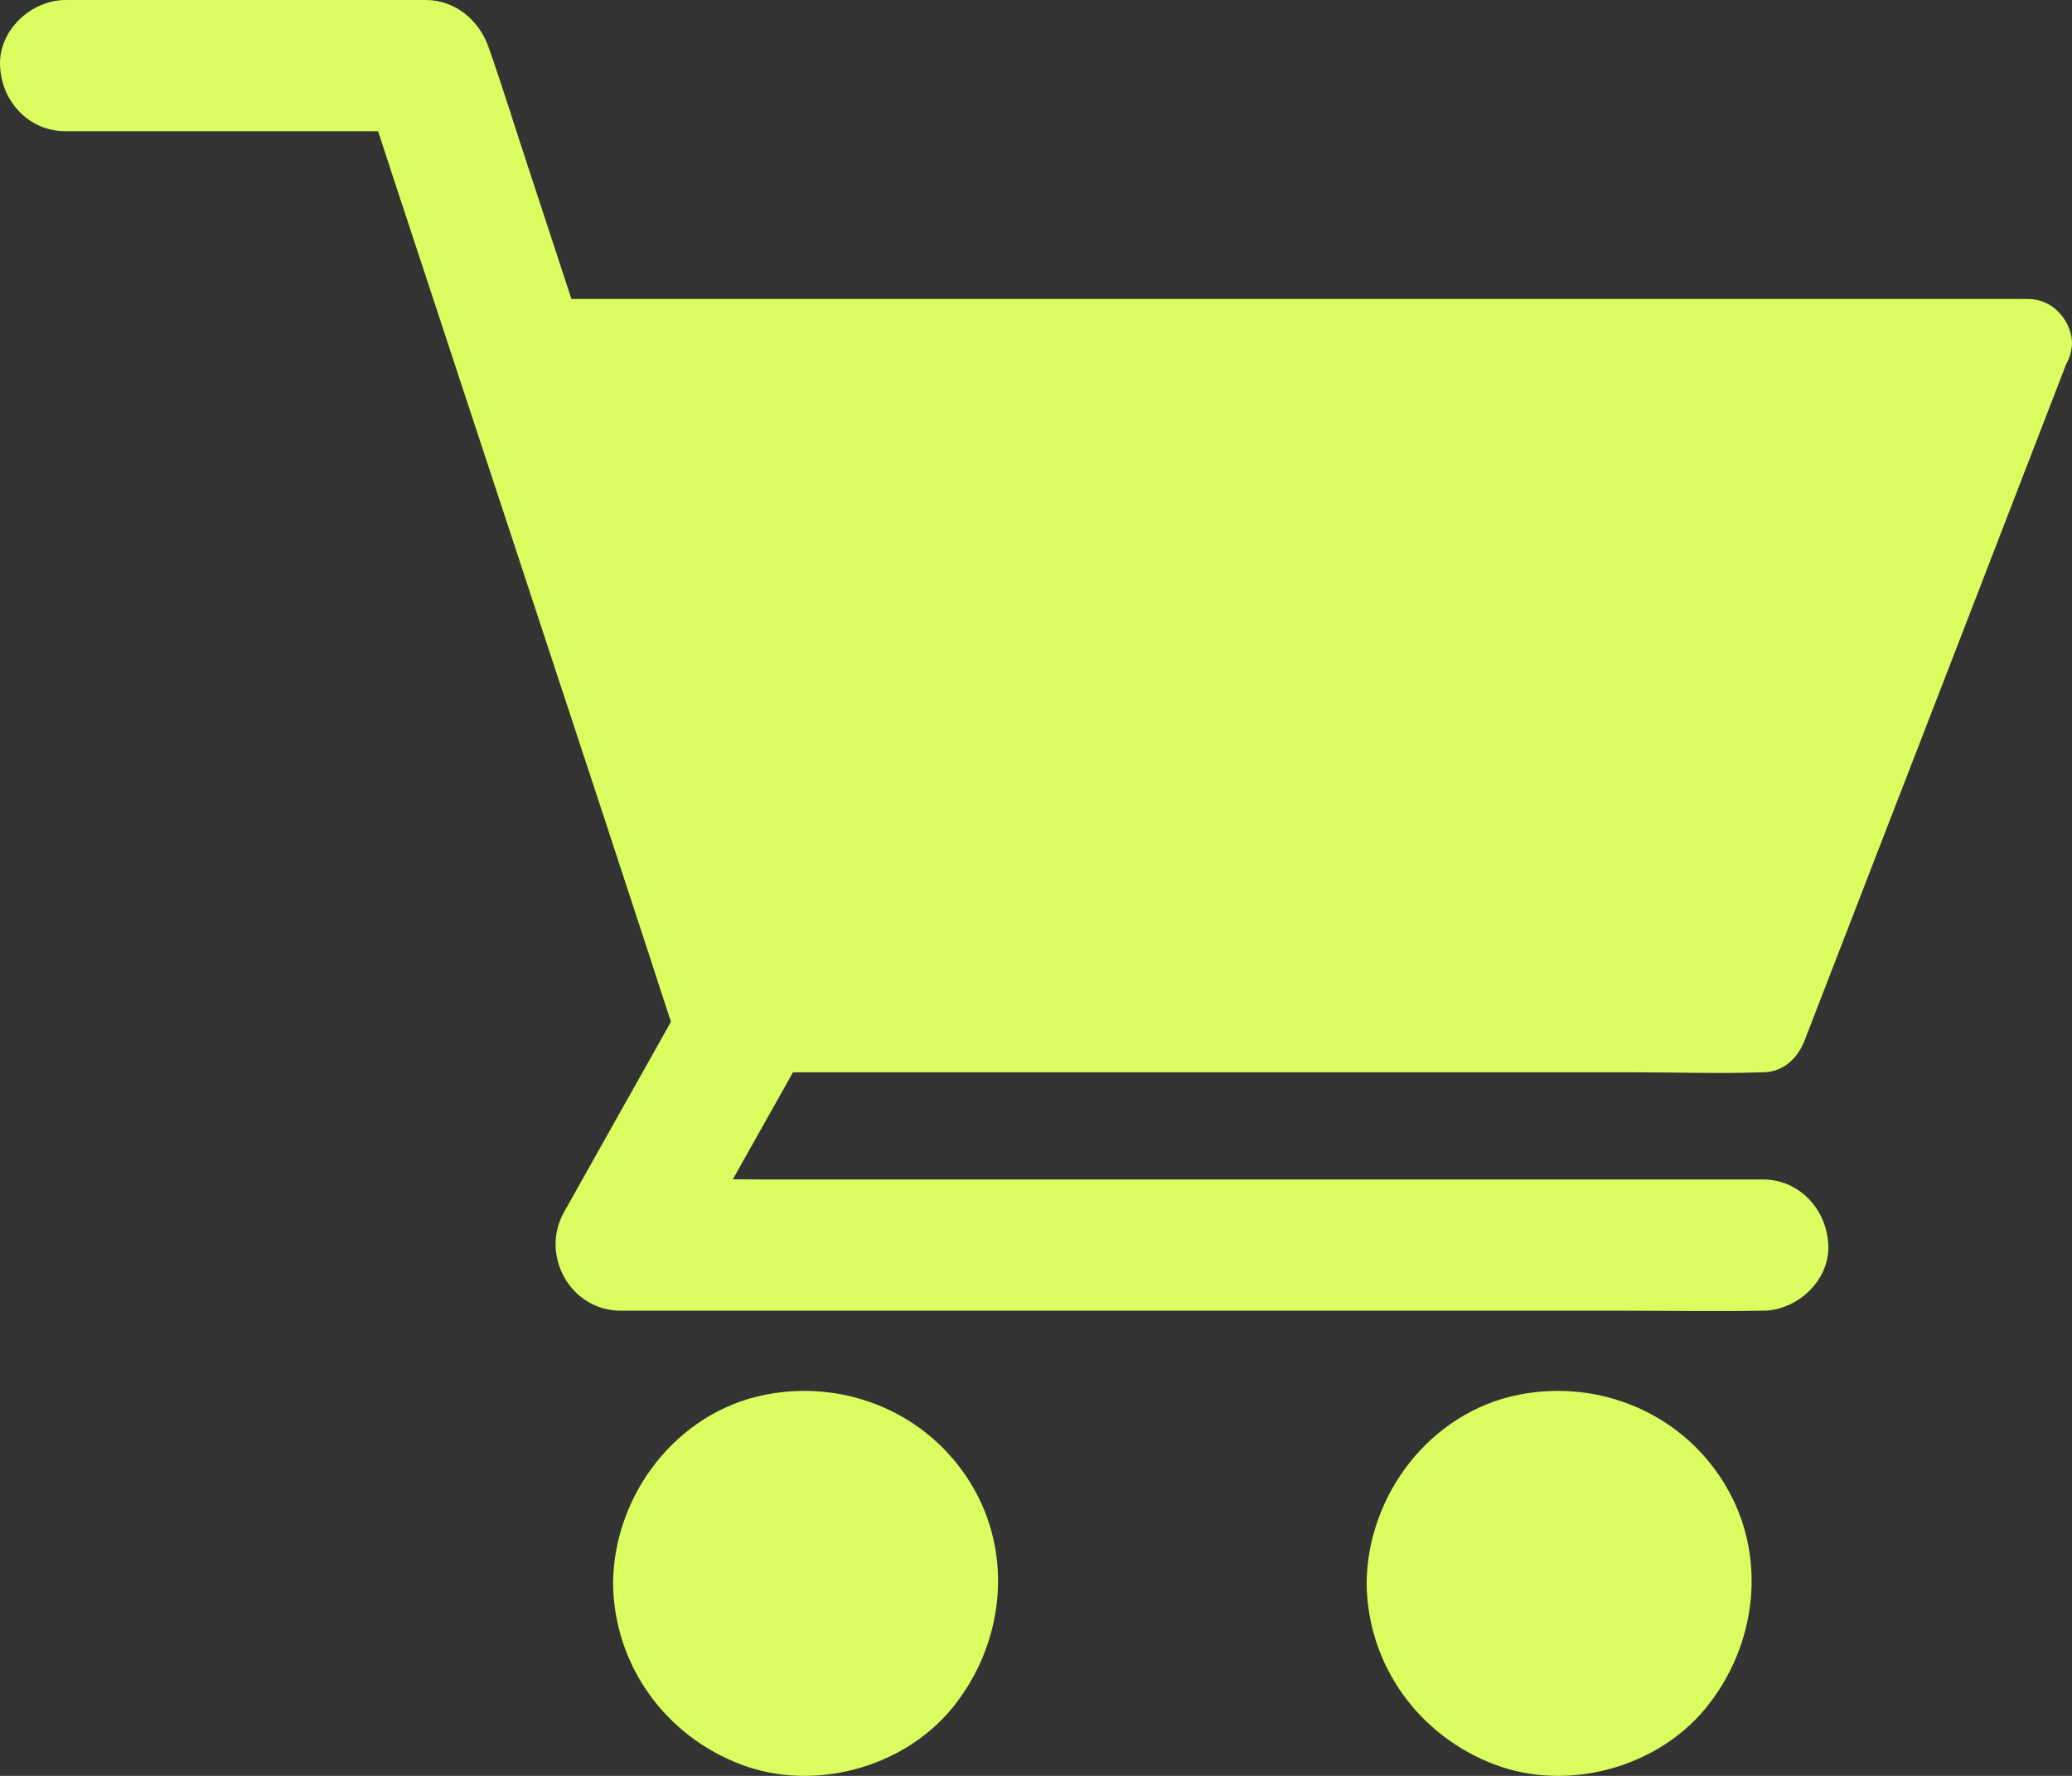 <?xml version="1.0" encoding="UTF-8"?>
<svg width="70px" height="60px" viewBox="0 0 70 60" version="1.1" xmlns="http://www.w3.org/2000/svg" xmlns:xlink="http://www.w3.org/1999/xlink">
    <rect x="0" y="0" width="70" height="60" fill="#333333" stroke="none"/>
    <title>Icon/Cart</title>
    <g id="⚠️-Website-for-Merchants-" stroke="none" stroke-width="1" fill="none" fill-rule="evenodd">
        <g id="Website" transform="translate(-324, -3778)" fill="#DAFE60" fill-rule="nonzero">
            <g id="How-it-works" transform="translate(0, 2898)">
                <g id="How-It-works" transform="translate(261, 464)">
                    <g id="01" transform="translate(0, 364)">
                        <g id="Icon/Cart" transform="translate(63, 52)">
                            <path d="M2.21,4.433 L14.374,4.433 C13.665,3.894 12.949,3.347 12.24,2.808 C12.594,3.887 12.949,4.965 13.303,6.052 C14.16,8.645 15.009,11.239 15.866,13.832 C16.893,16.951 17.927,20.076 18.953,23.202 C19.847,25.914 20.741,28.625 21.627,31.337 C22.063,32.652 22.476,33.975 22.927,35.283 C22.934,35.305 22.941,35.32 22.949,35.342 C23.311,36.443 24.5,37.271 25.674,36.894 C26.767,36.539 27.609,35.349 27.225,34.167 C26.871,33.088 26.516,32.01 26.162,30.923 C25.305,28.33 24.456,25.736 23.599,23.143 C22.572,20.017 21.546,16.891 20.512,13.766 C19.618,11.054 18.724,8.342 17.838,5.63 C17.402,4.315 16.996,2.993 16.538,1.685 C16.531,1.663 16.523,1.648 16.516,1.626 C16.206,0.695 15.386,0 14.382,0 L2.217,0 C1.058,0 -0.05,1.02 0.002,2.217 C0.046,3.421 0.969,4.433 2.21,4.433 Z" id="路径"></path>
                            <path d="M23.17,33.628 C21.974,35.763 20.77,37.891 19.574,40.027 C19.404,40.337 19.227,40.64 19.057,40.95 C18.237,42.406 19.271,44.283 20.97,44.283 L54.796,44.283 C56.354,44.283 57.92,44.312 59.486,44.283 L59.552,44.283 C60.712,44.283 61.819,43.263 61.768,42.066 C61.716,40.862 60.793,39.849 59.552,39.849 L25.726,39.849 C24.167,39.849 22.594,39.805 21.036,39.849 L20.97,39.849 C21.605,40.958 22.247,42.073 22.882,43.182 C24.079,41.046 25.283,38.918 26.479,36.783 C26.649,36.473 26.826,36.17 26.996,35.859 C27.565,34.847 27.269,33.391 26.199,32.83 C25.15,32.283 23.776,32.549 23.17,33.628 Z" id="路径"></path>
                            <ellipse id="椭圆形" cx="52.676" cy="53.49" rx="5.03" ry="5.032"></ellipse>
                            <path d="M46.169,53.49 C46.199,56.26 47.934,58.655 50.512,59.623 C52.949,60.539 55.948,59.741 57.61,57.731 C59.375,55.588 59.729,52.536 58.259,50.128 C56.812,47.748 54.035,46.588 51.324,47.12 C48.333,47.704 46.199,50.49 46.169,53.49 C46.162,54.265 46.856,55.004 47.646,54.967 C48.451,54.93 49.116,54.317 49.123,53.49 C49.123,53.371 49.131,53.246 49.138,53.128 C49.138,53.076 49.146,53.024 49.153,52.972 C49.175,52.677 49.146,53.068 49.138,53.061 C49.087,53.031 49.293,52.396 49.316,52.337 C49.338,52.278 49.382,52.027 49.434,52.012 C49.448,52.004 49.301,52.285 49.382,52.137 C49.412,52.078 49.441,52.019 49.463,51.96 C49.574,51.738 49.707,51.539 49.84,51.332 C49.98,51.118 49.64,51.561 49.877,51.288 C49.951,51.206 50.025,51.118 50.106,51.036 C50.187,50.955 50.268,50.874 50.349,50.8 C50.386,50.77 50.423,50.733 50.46,50.704 C50.512,50.66 50.726,50.556 50.534,50.637 C50.372,50.704 50.49,50.674 50.542,50.637 C50.593,50.6 50.645,50.563 50.704,50.527 C50.785,50.475 50.866,50.423 50.955,50.379 C51.066,50.312 51.184,50.261 51.302,50.201 C51.339,50.179 51.494,50.105 51.302,50.194 C51.081,50.297 51.376,50.172 51.398,50.164 C51.598,50.091 51.812,50.031 52.019,49.987 C52.085,49.972 52.152,49.965 52.218,49.95 C52.381,49.913 52.078,49.965 52.078,49.965 C52.211,49.965 52.351,49.935 52.484,49.935 C52.728,49.928 52.964,49.935 53.208,49.958 C53.481,49.98 52.927,49.906 53.267,49.972 C53.4,49.995 53.525,50.031 53.658,50.061 C53.769,50.091 53.88,50.128 53.991,50.164 C54.02,50.172 54.168,50.224 54.175,50.231 C54.183,50.253 53.902,50.091 54.05,50.179 C54.256,50.305 54.485,50.401 54.692,50.534 C54.744,50.571 54.796,50.608 54.855,50.645 C54.906,50.682 55.017,50.711 54.862,50.645 C54.714,50.586 54.81,50.6 54.862,50.652 C54.914,50.696 54.958,50.733 55.01,50.778 C55.194,50.94 55.35,51.118 55.512,51.295 C55.734,51.539 55.409,51.125 55.549,51.339 C55.608,51.435 55.675,51.524 55.734,51.62 C55.793,51.716 55.852,51.82 55.903,51.916 L55.97,52.049 C56.11,52.315 55.999,52.027 55.963,52.012 C56.051,52.041 56.147,52.573 56.177,52.669 C56.199,52.765 56.221,52.869 56.243,52.965 C56.302,53.246 56.236,52.876 56.236,52.869 C56.273,52.906 56.258,53.076 56.258,53.12 C56.273,53.342 56.273,53.571 56.258,53.793 C56.251,53.859 56.243,53.926 56.243,53.999 C56.236,54.147 56.155,54.125 56.258,53.911 C56.206,54.022 56.206,54.184 56.177,54.302 C56.125,54.509 56.044,54.709 55.985,54.916 C55.926,55.1 56.118,54.664 56.022,54.834 C55.999,54.871 55.977,54.923 55.963,54.967 C55.903,55.086 55.844,55.196 55.778,55.307 C55.719,55.403 55.66,55.499 55.593,55.595 C55.394,55.898 55.734,55.448 55.564,55.647 C55.401,55.832 55.246,56.009 55.062,56.172 C55.032,56.201 54.855,56.393 54.803,56.393 C54.803,56.393 55.106,56.187 54.869,56.334 C54.825,56.364 54.788,56.386 54.751,56.416 C54.545,56.549 54.33,56.659 54.116,56.77 C53.887,56.889 54.382,56.682 54.064,56.792 C53.954,56.829 53.85,56.866 53.739,56.903 C53.629,56.933 53.518,56.962 53.4,56.992 C53.348,56.999 53.304,57.014 53.252,57.022 C52.927,57.095 53.488,57.007 53.296,57.022 C53.053,57.044 52.816,57.058 52.573,57.051 C52.454,57.051 52.336,57.036 52.211,57.029 C52.166,57.029 51.989,57.007 52.203,57.029 C52.447,57.051 52.152,57.014 52.1,57.007 C51.841,56.955 51.59,56.874 51.339,56.785 C51.295,56.77 51.147,56.696 51.332,56.785 C51.546,56.889 51.287,56.763 51.243,56.741 C51.125,56.682 51.014,56.623 50.903,56.556 C50.793,56.49 50.689,56.416 50.578,56.342 C50.401,56.231 50.601,56.401 50.645,56.401 C50.615,56.401 50.519,56.297 50.497,56.275 C50.305,56.105 50.121,55.928 49.951,55.728 C49.951,55.728 49.825,55.603 49.825,55.581 C49.825,55.61 50.002,55.832 49.884,55.647 C49.81,55.536 49.736,55.433 49.67,55.322 C49.596,55.196 49.53,55.063 49.463,54.938 C49.308,54.635 49.537,55.174 49.419,54.842 C49.33,54.591 49.256,54.339 49.205,54.073 C49.197,54.029 49.197,53.962 49.175,53.926 C49.286,54.169 49.197,54.132 49.183,53.962 C49.168,53.807 49.16,53.652 49.16,53.497 C49.153,52.721 48.488,51.982 47.683,52.019 C46.856,52.041 46.162,52.662 46.169,53.49 L46.169,53.49 Z" id="路径"></path>
                            <ellipse id="椭圆形" cx="27.218" cy="53.49" rx="5.03" ry="5.032"></ellipse>
                            <path d="M20.711,53.49 C20.741,56.26 22.476,58.655 25.054,59.623 C27.491,60.539 30.49,59.741 32.151,57.731 C33.916,55.588 34.271,52.536 32.801,50.128 C31.354,47.748 28.577,46.588 25.866,47.12 C22.868,47.704 20.741,50.49 20.711,53.49 C20.704,54.265 21.398,55.004 22.188,54.967 C22.993,54.93 23.658,54.317 23.665,53.49 C23.665,53.371 23.673,53.246 23.68,53.128 C23.68,53.076 23.687,53.024 23.695,52.972 C23.717,52.677 23.687,53.068 23.68,53.061 C23.628,53.031 23.835,52.396 23.857,52.337 C23.879,52.278 23.924,52.027 23.975,52.012 C23.99,52.004 23.843,52.285 23.924,52.137 C23.953,52.078 23.983,52.019 24.005,51.96 C24.116,51.738 24.249,51.539 24.382,51.332 C24.522,51.118 24.182,51.561 24.419,51.288 C24.492,51.206 24.566,51.118 24.648,51.036 C24.729,50.955 24.81,50.874 24.891,50.8 C24.928,50.77 24.965,50.733 25.002,50.704 C25.054,50.66 25.268,50.556 25.076,50.637 C24.913,50.704 25.032,50.674 25.083,50.637 C25.135,50.6 25.187,50.563 25.246,50.527 C25.327,50.475 25.408,50.423 25.497,50.379 C25.608,50.312 25.726,50.261 25.844,50.201 C25.881,50.179 26.036,50.105 25.844,50.194 C25.622,50.297 25.918,50.172 25.94,50.164 C26.139,50.091 26.354,50.031 26.56,49.987 C26.627,49.972 26.693,49.965 26.76,49.95 C26.922,49.913 26.62,49.965 26.62,49.965 C26.752,49.965 26.893,49.935 27.026,49.935 C27.269,49.928 27.506,49.935 27.75,49.958 C28.023,49.98 27.469,49.906 27.809,49.972 C27.942,49.995 28.067,50.031 28.2,50.061 C28.311,50.091 28.422,50.128 28.532,50.164 C28.562,50.172 28.71,50.224 28.717,50.231 C28.724,50.253 28.444,50.091 28.591,50.179 C28.798,50.305 29.027,50.401 29.234,50.534 C29.286,50.571 29.337,50.608 29.396,50.645 C29.448,50.682 29.559,50.711 29.404,50.645 C29.256,50.586 29.352,50.6 29.404,50.652 C29.456,50.696 29.5,50.733 29.552,50.778 C29.736,50.94 29.891,51.118 30.054,51.295 C30.275,51.539 29.95,51.125 30.091,51.339 C30.15,51.435 30.216,51.524 30.275,51.62 C30.334,51.716 30.394,51.82 30.445,51.916 L30.512,52.049 C30.652,52.315 30.541,52.027 30.504,52.012 C30.593,52.041 30.689,52.573 30.719,52.669 C30.741,52.765 30.763,52.869 30.785,52.965 C30.844,53.246 30.778,52.876 30.778,52.869 C30.815,52.906 30.8,53.076 30.8,53.12 C30.815,53.342 30.815,53.571 30.8,53.793 C30.792,53.859 30.785,53.926 30.785,53.999 C30.778,54.147 30.696,54.125 30.8,53.911 C30.748,54.022 30.748,54.184 30.719,54.302 C30.667,54.509 30.586,54.709 30.526,54.916 C30.467,55.1 30.659,54.664 30.563,54.834 C30.541,54.871 30.519,54.923 30.504,54.967 C30.445,55.086 30.386,55.196 30.32,55.307 C30.261,55.403 30.202,55.499 30.135,55.595 C29.936,55.898 30.275,55.448 30.106,55.647 C29.943,55.832 29.788,56.009 29.603,56.172 C29.574,56.201 29.396,56.393 29.345,56.393 C29.345,56.393 29.648,56.187 29.411,56.334 C29.367,56.364 29.33,56.386 29.293,56.416 C29.086,56.549 28.872,56.659 28.658,56.77 C28.429,56.889 28.924,56.682 28.606,56.792 C28.495,56.829 28.392,56.866 28.281,56.903 C28.17,56.933 28.06,56.962 27.942,56.992 C27.89,56.999 27.846,57.014 27.794,57.022 C27.469,57.095 28.03,57.007 27.838,57.022 C27.594,57.044 27.358,57.058 27.114,57.051 C26.996,57.051 26.878,57.036 26.752,57.029 C26.708,57.029 26.531,57.007 26.745,57.029 C26.989,57.051 26.693,57.014 26.642,57.007 C26.383,56.955 26.132,56.874 25.881,56.785 C25.837,56.77 25.689,56.696 25.874,56.785 C26.088,56.889 25.829,56.763 25.785,56.741 C25.667,56.682 25.556,56.623 25.445,56.556 C25.334,56.49 25.231,56.416 25.12,56.342 C24.943,56.231 25.142,56.401 25.187,56.401 C25.157,56.401 25.061,56.297 25.039,56.275 C24.847,56.105 24.662,55.928 24.492,55.728 C24.492,55.728 24.367,55.603 24.367,55.581 C24.367,55.61 24.544,55.832 24.426,55.647 C24.352,55.536 24.278,55.433 24.212,55.322 C24.138,55.196 24.071,55.063 24.005,54.938 C23.85,54.635 24.079,55.174 23.961,54.842 C23.872,54.591 23.798,54.339 23.747,54.073 C23.739,54.029 23.739,53.962 23.717,53.926 C23.828,54.169 23.739,54.132 23.724,53.962 C23.71,53.807 23.702,53.652 23.702,53.497 C23.695,52.721 23.03,51.982 22.225,52.019 C21.39,52.041 20.696,52.662 20.711,53.49 L20.711,53.49 Z M68.503,11.601 L59.537,34.729 L25.083,34.729 L17.461,11.601 L68.503,11.601 Z" id="形状"></path>
                            <path d="M67.078,11.194 C66.066,13.803 65.062,16.411 64.05,19.019 C62.44,23.18 60.83,27.332 59.227,31.492 C58.858,32.445 58.488,33.406 58.119,34.359 C58.592,33.997 59.072,33.635 59.545,33.273 L29.33,33.273 C27.942,33.273 26.538,33.214 25.142,33.273 L25.083,33.273 C25.556,33.635 26.036,33.997 26.509,34.359 C25.645,31.736 24.788,29.12 23.924,26.497 C22.557,22.352 21.191,18.207 19.832,14.054 C19.515,13.101 19.204,12.148 18.887,11.187 C18.414,11.808 17.934,12.436 17.461,13.057 L66.435,13.057 C67.1,13.057 67.765,13.071 68.422,13.057 L68.511,13.057 C69.286,13.057 70.025,12.377 69.988,11.579 C69.951,10.781 69.338,10.101 68.511,10.101 L19.537,10.101 C18.872,10.101 18.207,10.086 17.55,10.101 L17.461,10.101 C16.538,10.101 15.733,11.054 16.036,11.97 C16.9,14.593 17.757,17.209 18.621,19.832 C19.987,23.978 21.354,28.123 22.713,32.276 C23.03,33.229 23.34,34.182 23.658,35.142 C23.865,35.763 24.411,36.229 25.083,36.229 L55.298,36.229 C56.686,36.229 58.09,36.28 59.486,36.229 L59.545,36.229 C60.246,36.229 60.734,35.756 60.97,35.142 C61.982,32.534 62.986,29.926 63.998,27.317 C65.608,23.157 67.218,19.005 68.821,14.845 C69.19,13.891 69.559,12.931 69.929,11.978 C70.209,11.254 69.619,10.323 68.895,10.16 C68.045,9.968 67.373,10.419 67.078,11.194 L67.078,11.194 Z" id="路径"></path>
                        </g>
                    </g>
                </g>
            </g>
        </g>
    </g>
</svg>